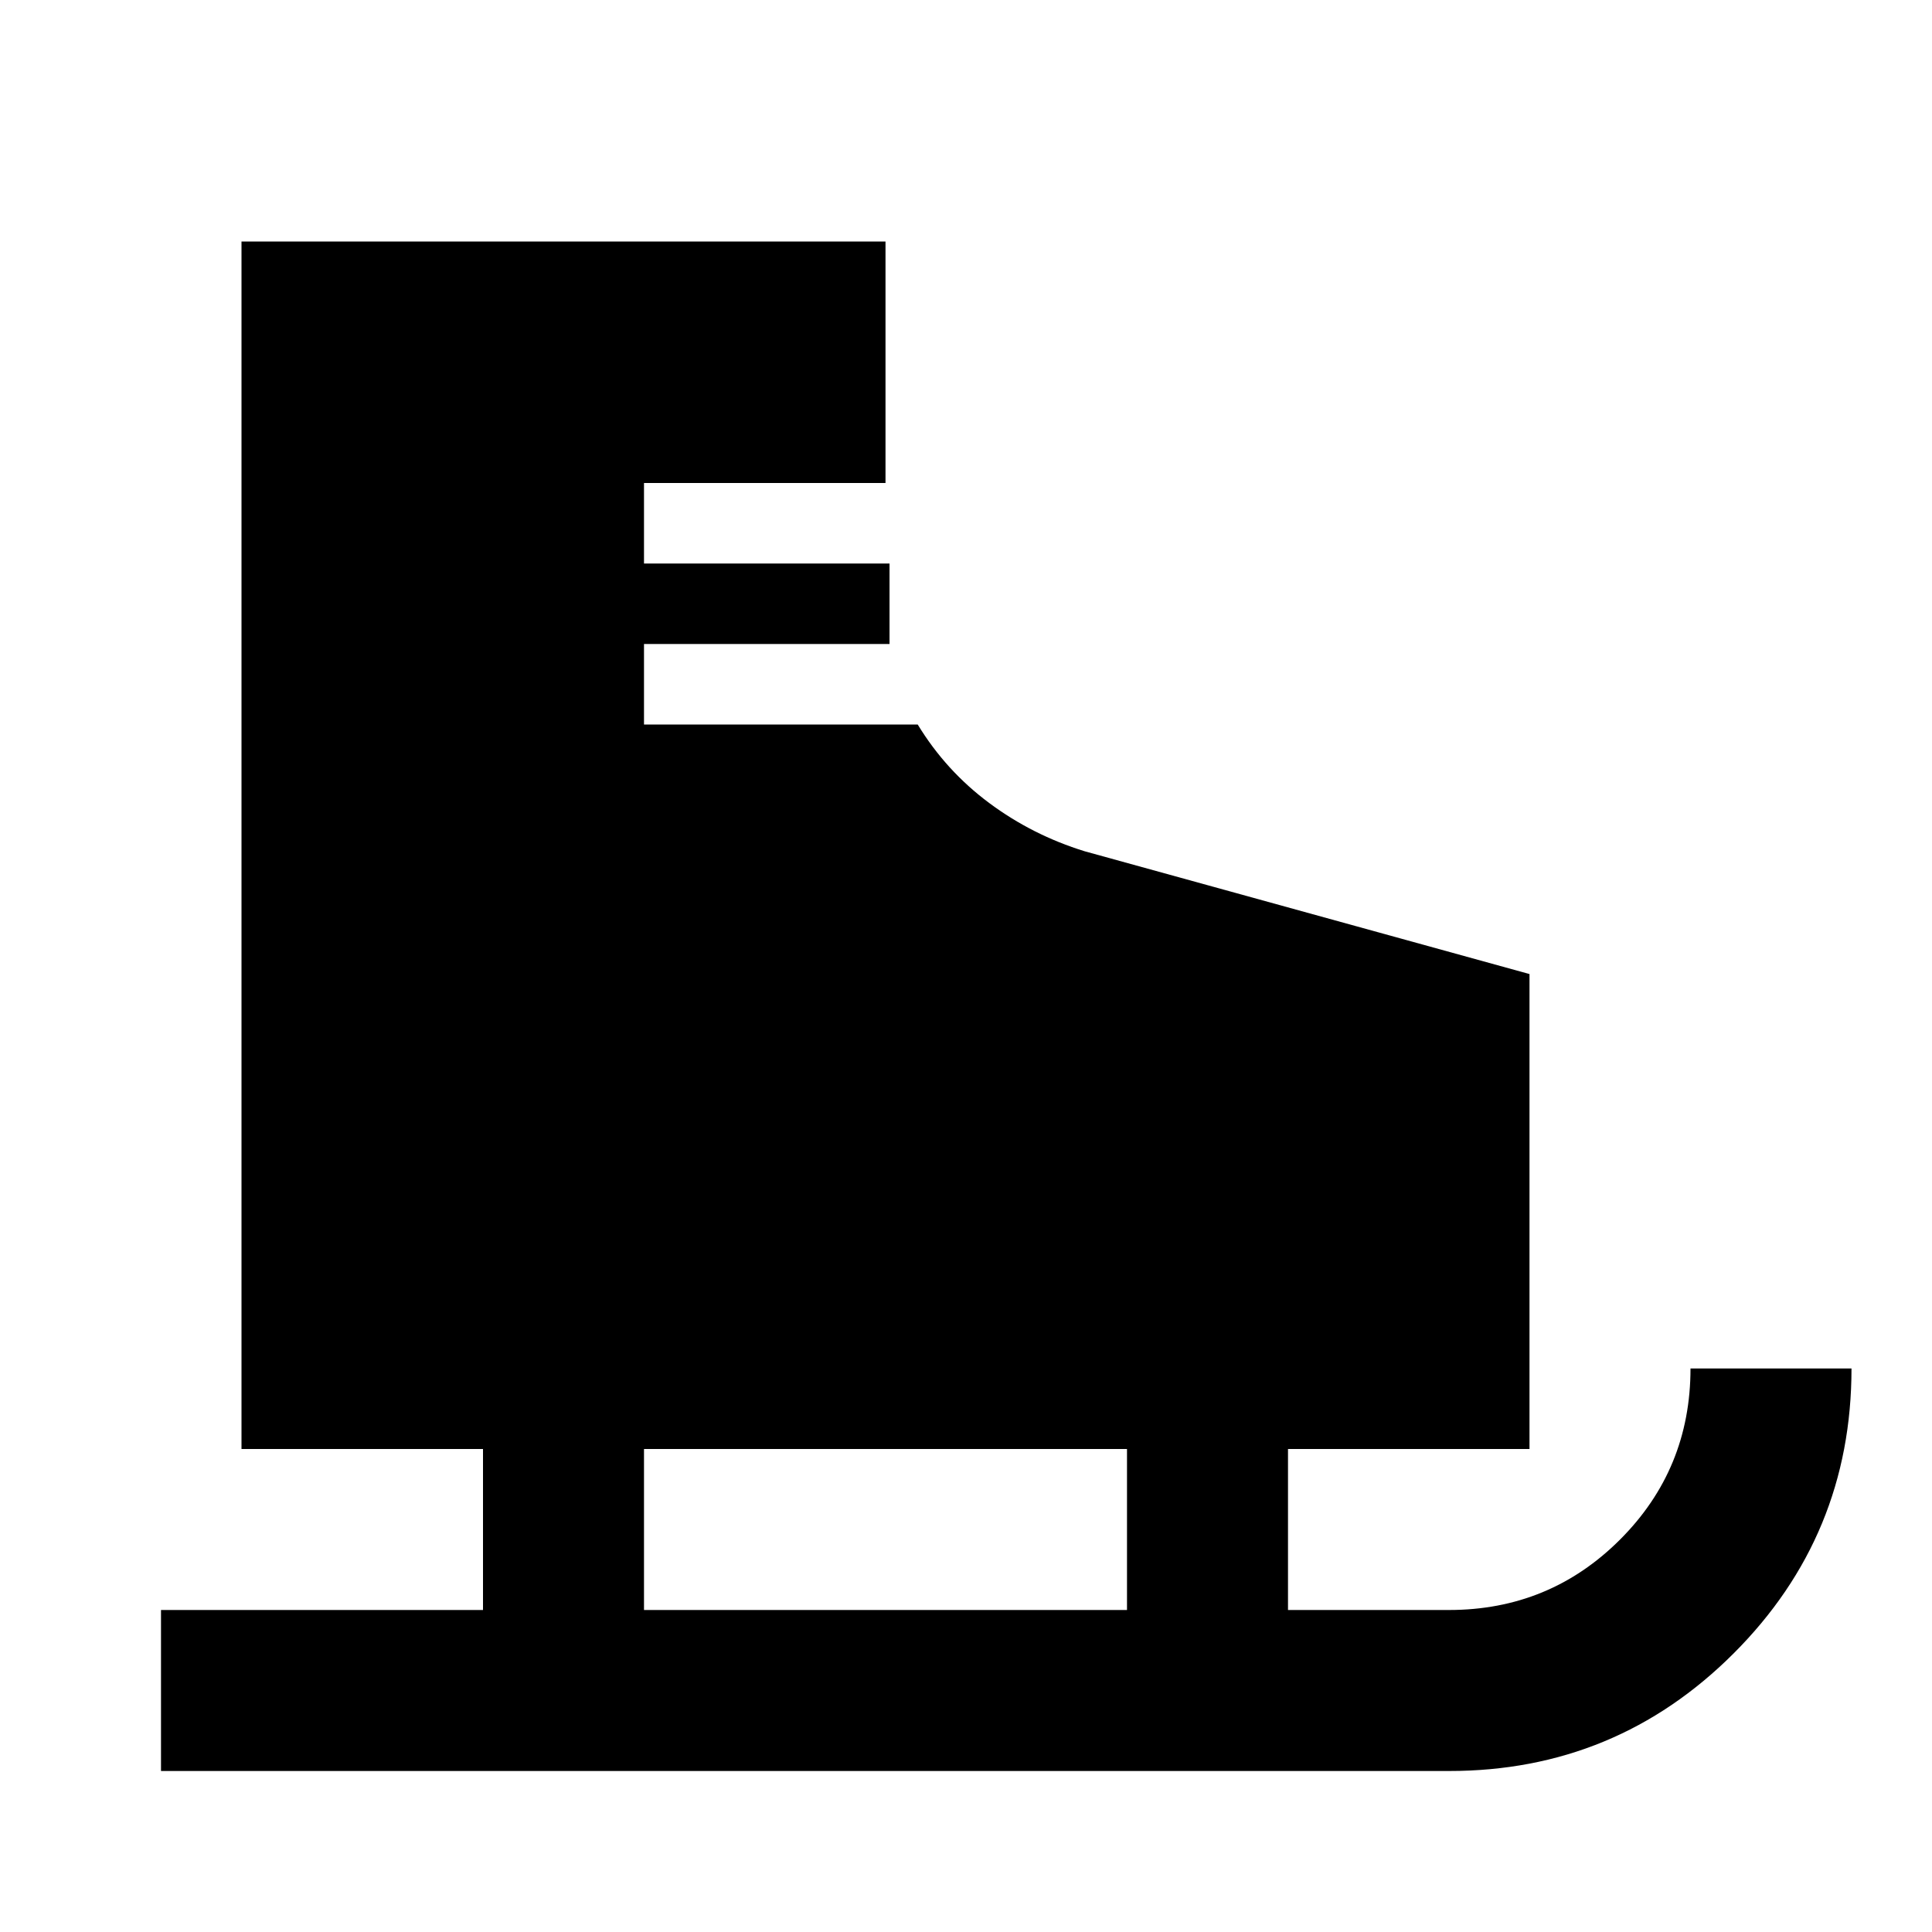 <?xml version="1.0" encoding="utf-8"?>
<!-- Generator: www.svgicons.com -->
<svg xmlns="http://www.w3.org/2000/svg" width="800" height="800" viewBox="0 0 24 24">
<path fill="currentColor" d="M2 22v-2h4v-2H3V3h8v3H8v1h3.05v1H8v1h3.4q.35.575.888.975t1.187.6L19 12.1V18h-3v2h2q1.25 0 2.125-.875T21 17h2q0 2.075-1.463 3.538T18 22zm6-2h6v-2H8z"/>
</svg>